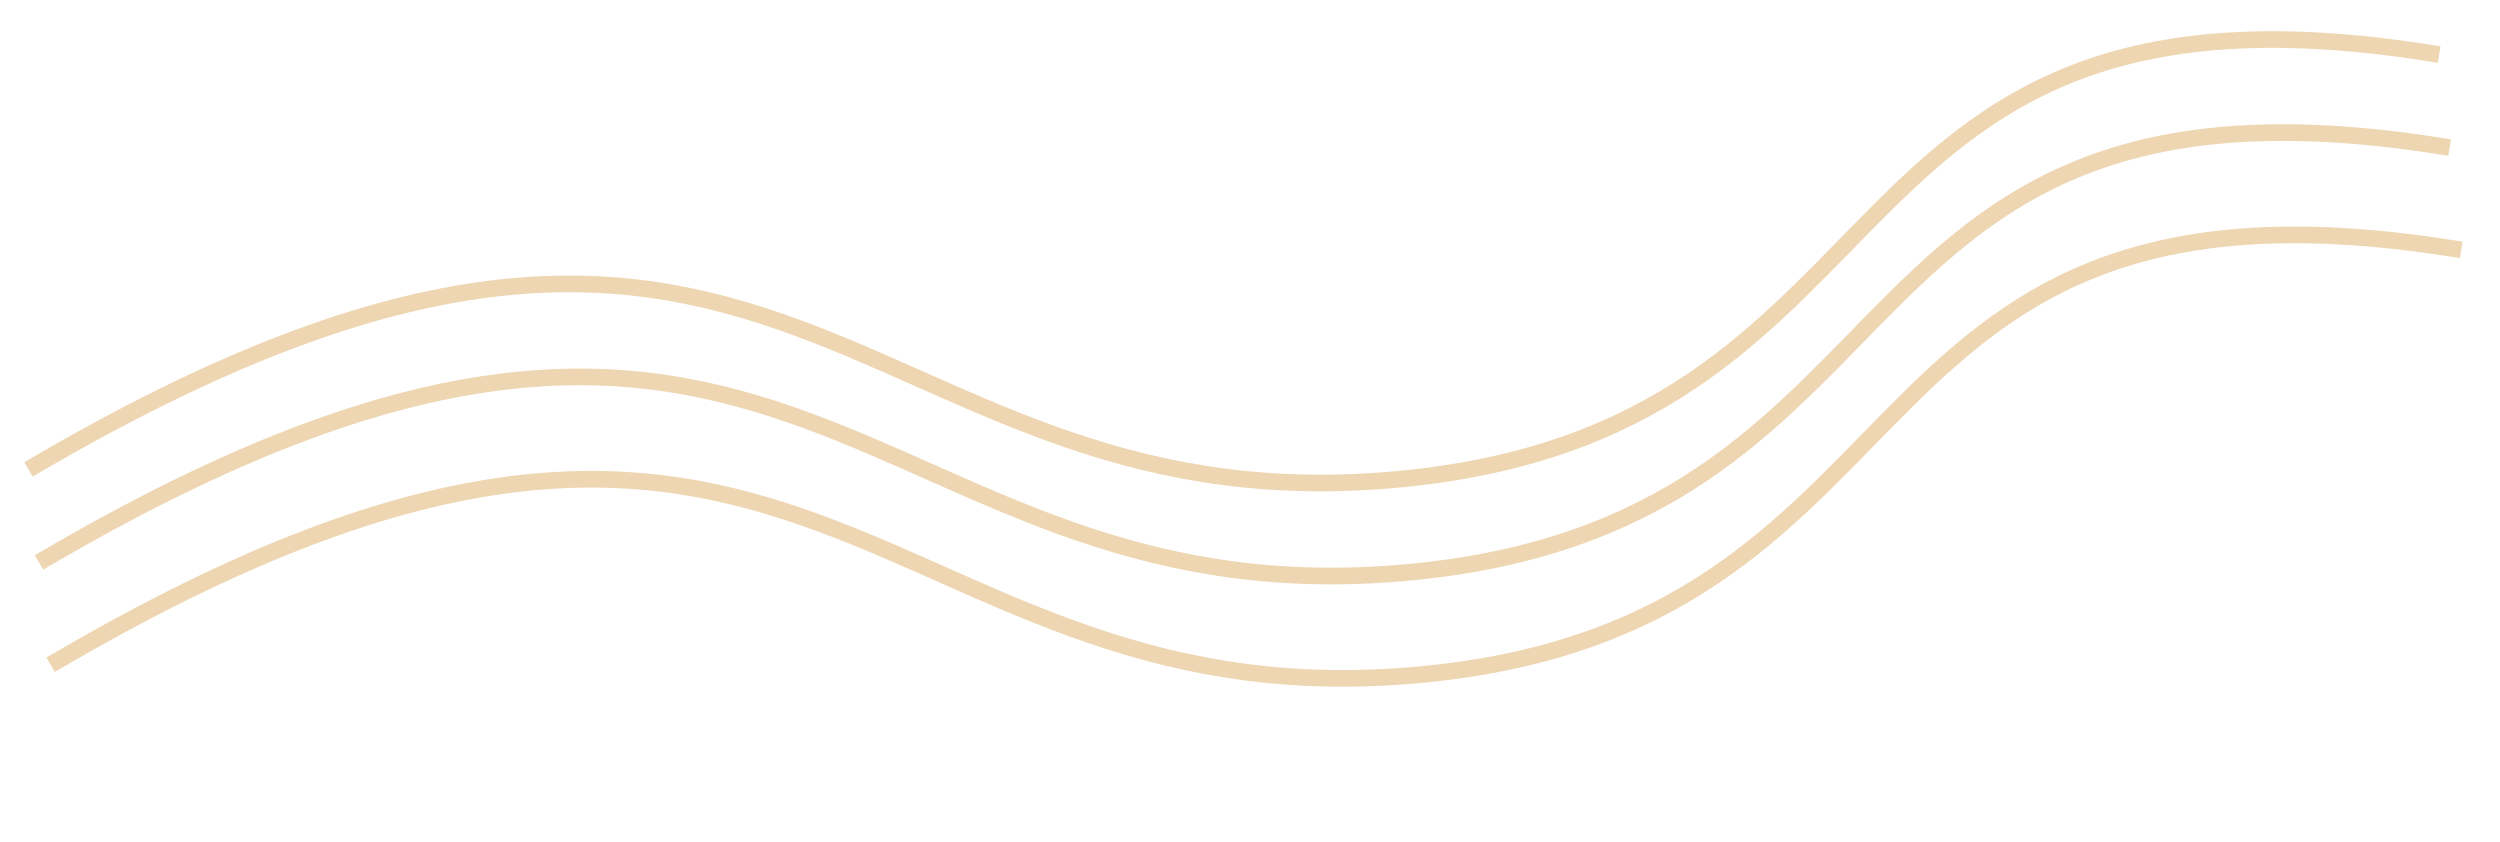 <?xml version="1.0" encoding="UTF-8"?> <svg xmlns="http://www.w3.org/2000/svg" width="300" height="101" viewBox="0 0 300 101" fill="none"> <path d="M3.418 56.331C95.429 2.103 102.096 64.975 169.843 57.302C231.757 50.29 217.208 -5.949 292.693 6.551" stroke="#EED6B2" stroke-width="2"></path> <path d="M4.682 67.494C96.693 13.266 103.359 76.137 171.106 68.465C233.021 61.452 218.472 5.214 293.956 17.714" stroke="#EED6B2" stroke-width="2"></path> <path d="M6.074 79.775C98.085 25.547 104.752 88.418 172.499 80.746C234.413 73.733 219.864 17.495 295.349 29.995" stroke="#EED6B2" stroke-width="2"></path> </svg> 